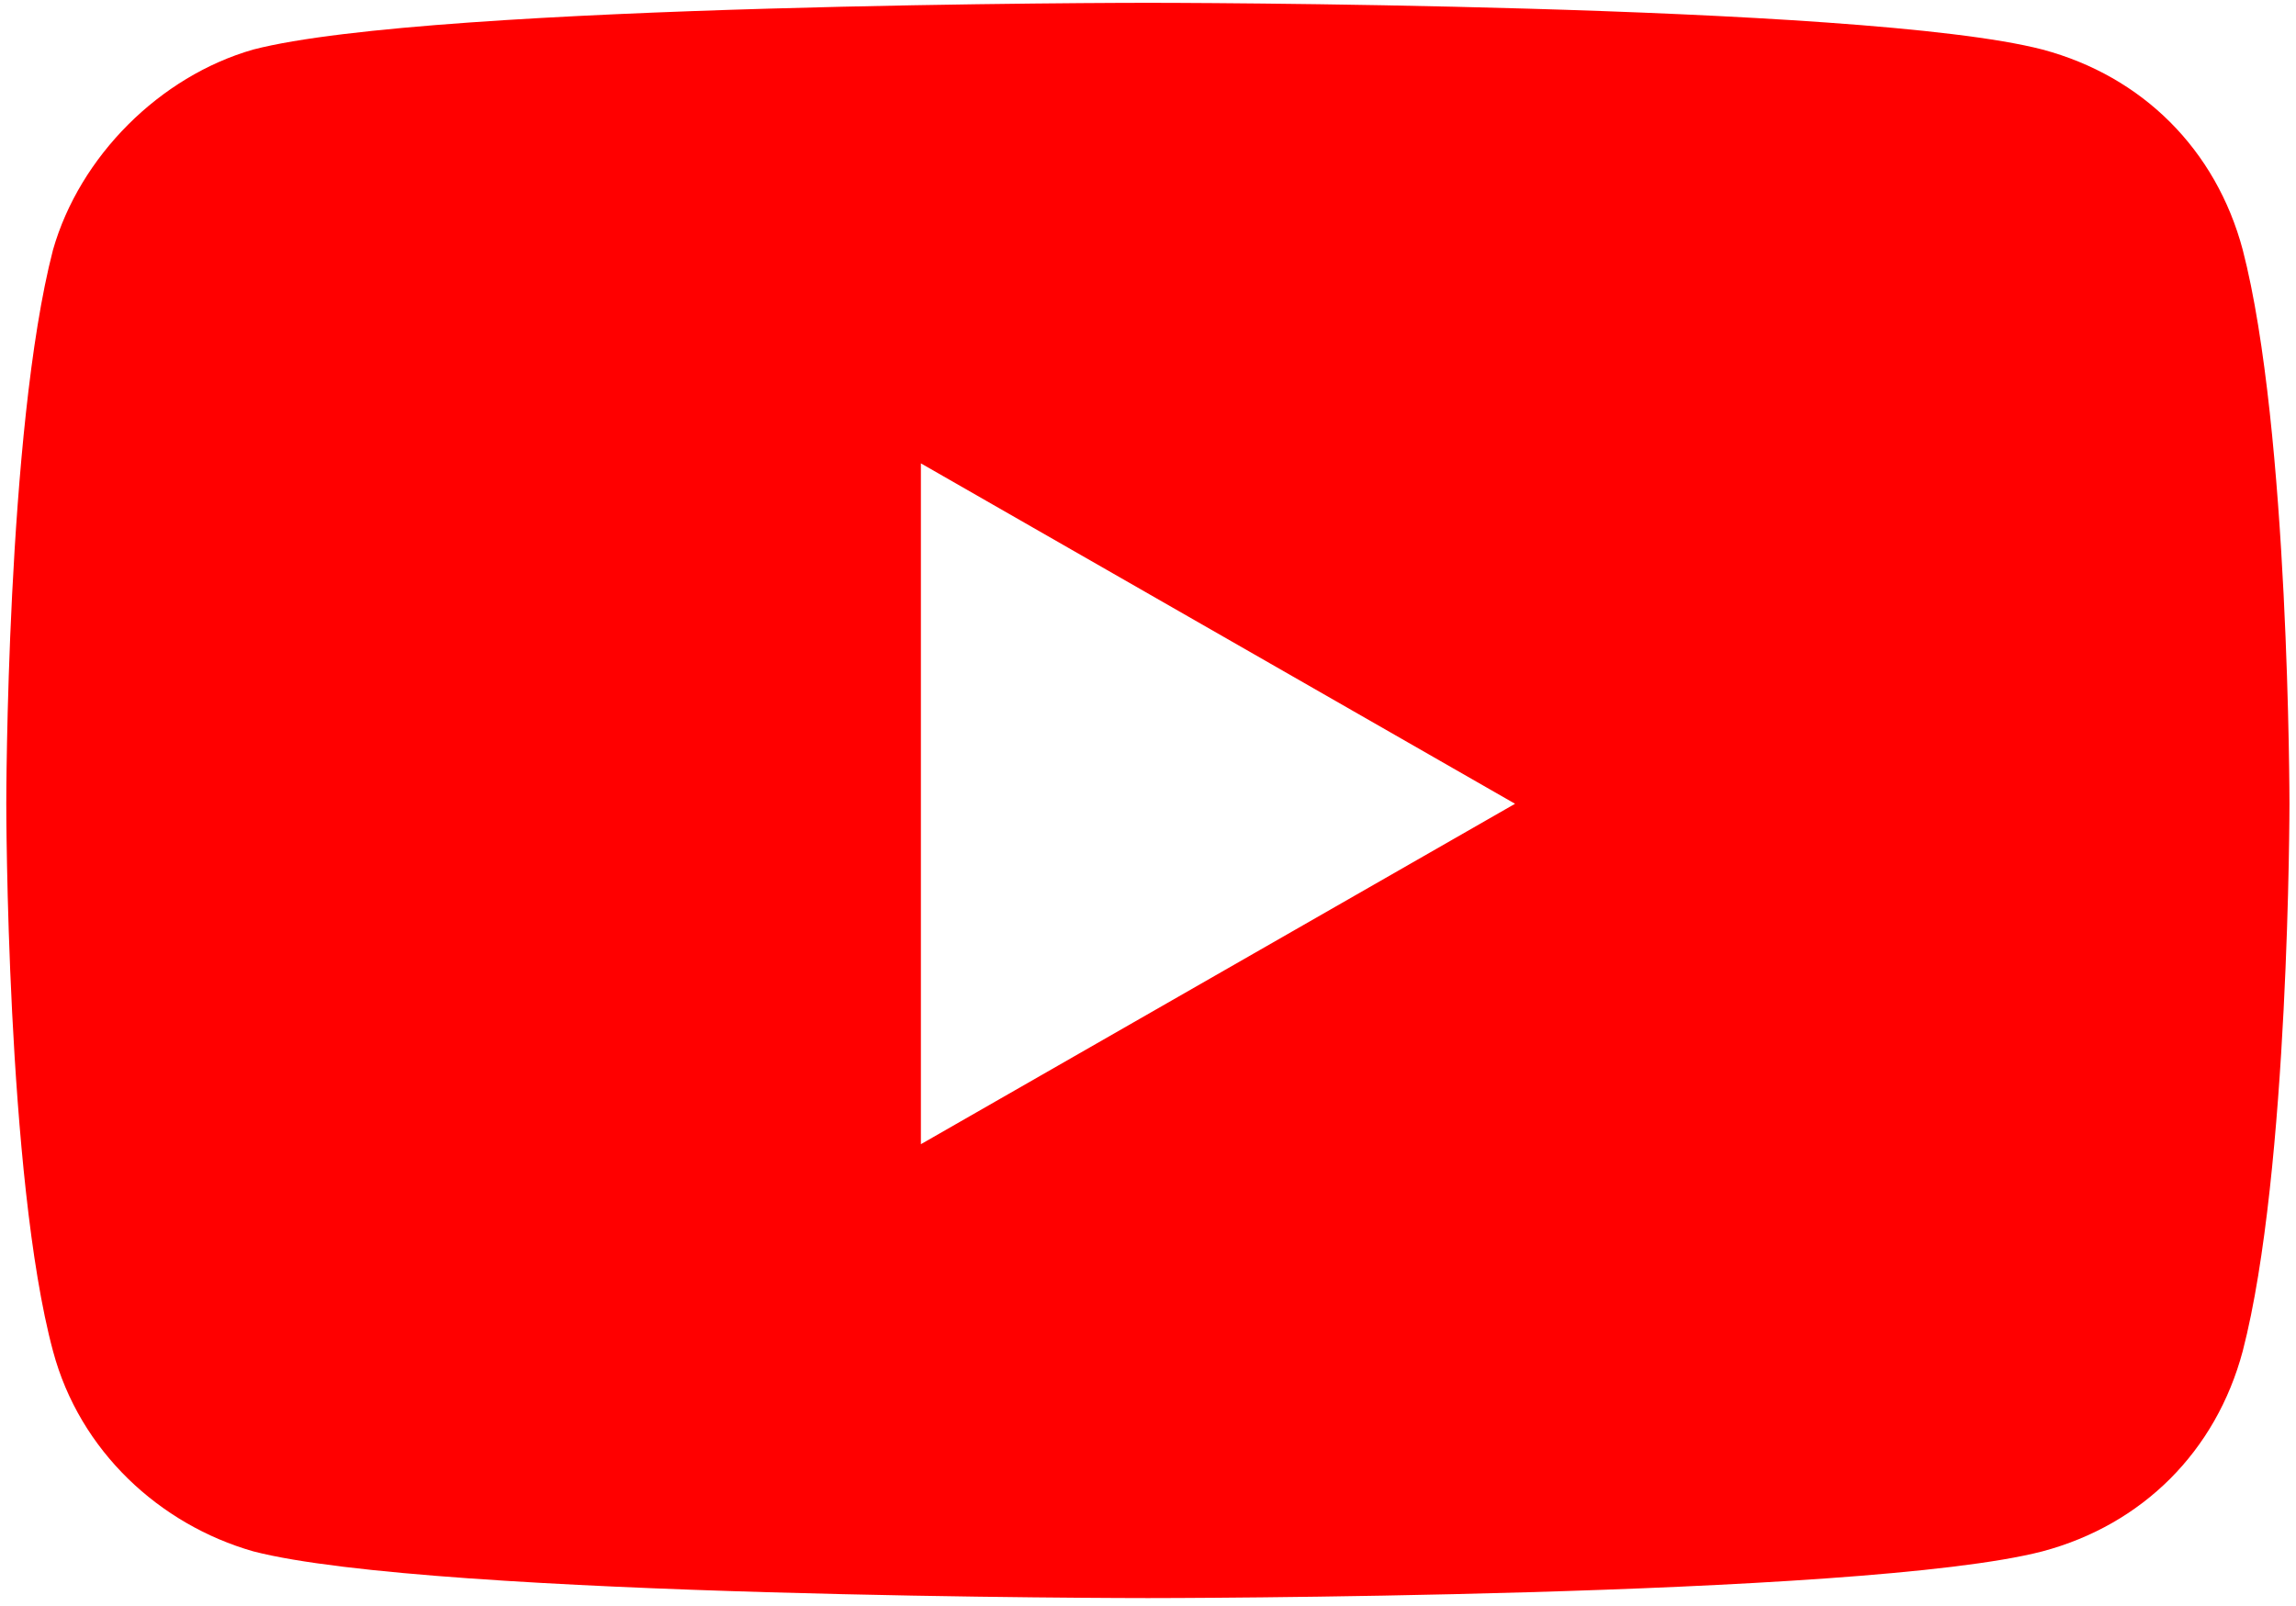 <?xml version="1.0" encoding="UTF-8" standalone="no"?>
<!-- Generator: Adobe Illustrator 26.3.1, SVG Export Plug-In . SVG Version: 6.00 Build 0)  -->

<svg
   version="1.1"
   id="Слой_1"
   x="0px"
   y="0px"
   viewBox="0 0 203 142"
   xml:space="preserve"
   width="203"
   height="142"
   xmlns="http://www.w3.org/2000/svg"
   xmlns:svg="http://www.w3.org/2000/svg"><defs
   id="defs18" />
<style
   type="text/css"
   id="style11">
	.st0{fill:#FF0000;}
</style>

<g
   id="g4189"
   transform="matrix(0.75,0,0,0.75,-48.641,-78.779)">
	<g
   id="g4167"
   transform="matrix(7.87,0,0,7.87,695.196,-948.423)">
		<path
   id="path4156"
   class="st0"
   d="m -62.9,133.9 c 0,0 -10.7,0 -13.4,0.7 -1.4,0.4 -2.6,1.6 -3,3 -0.7,2.7 -0.7,8.3 -0.7,8.3 0,0 0,5.6 0.7,8.2 0.4,1.5 1.6,2.6 3,3 2.7,0.7 13.4,0.7 13.4,0.7 0,0 10.7,0 13.4,-0.7 1.5,-0.4 2.6,-1.5 3,-3 0.7,-2.7 0.7,-8.2 0.7,-8.2 0,0 0,-5.6 -0.7,-8.3 -0.4,-1.5 -1.5,-2.6 -3,-3 -2.7,-0.7 -13.4,-0.7 -13.4,-0.7 z m -3.4,6.9 8.9,5.1 -8.9,5.1 z" />
	</g>
</g>
</svg>
